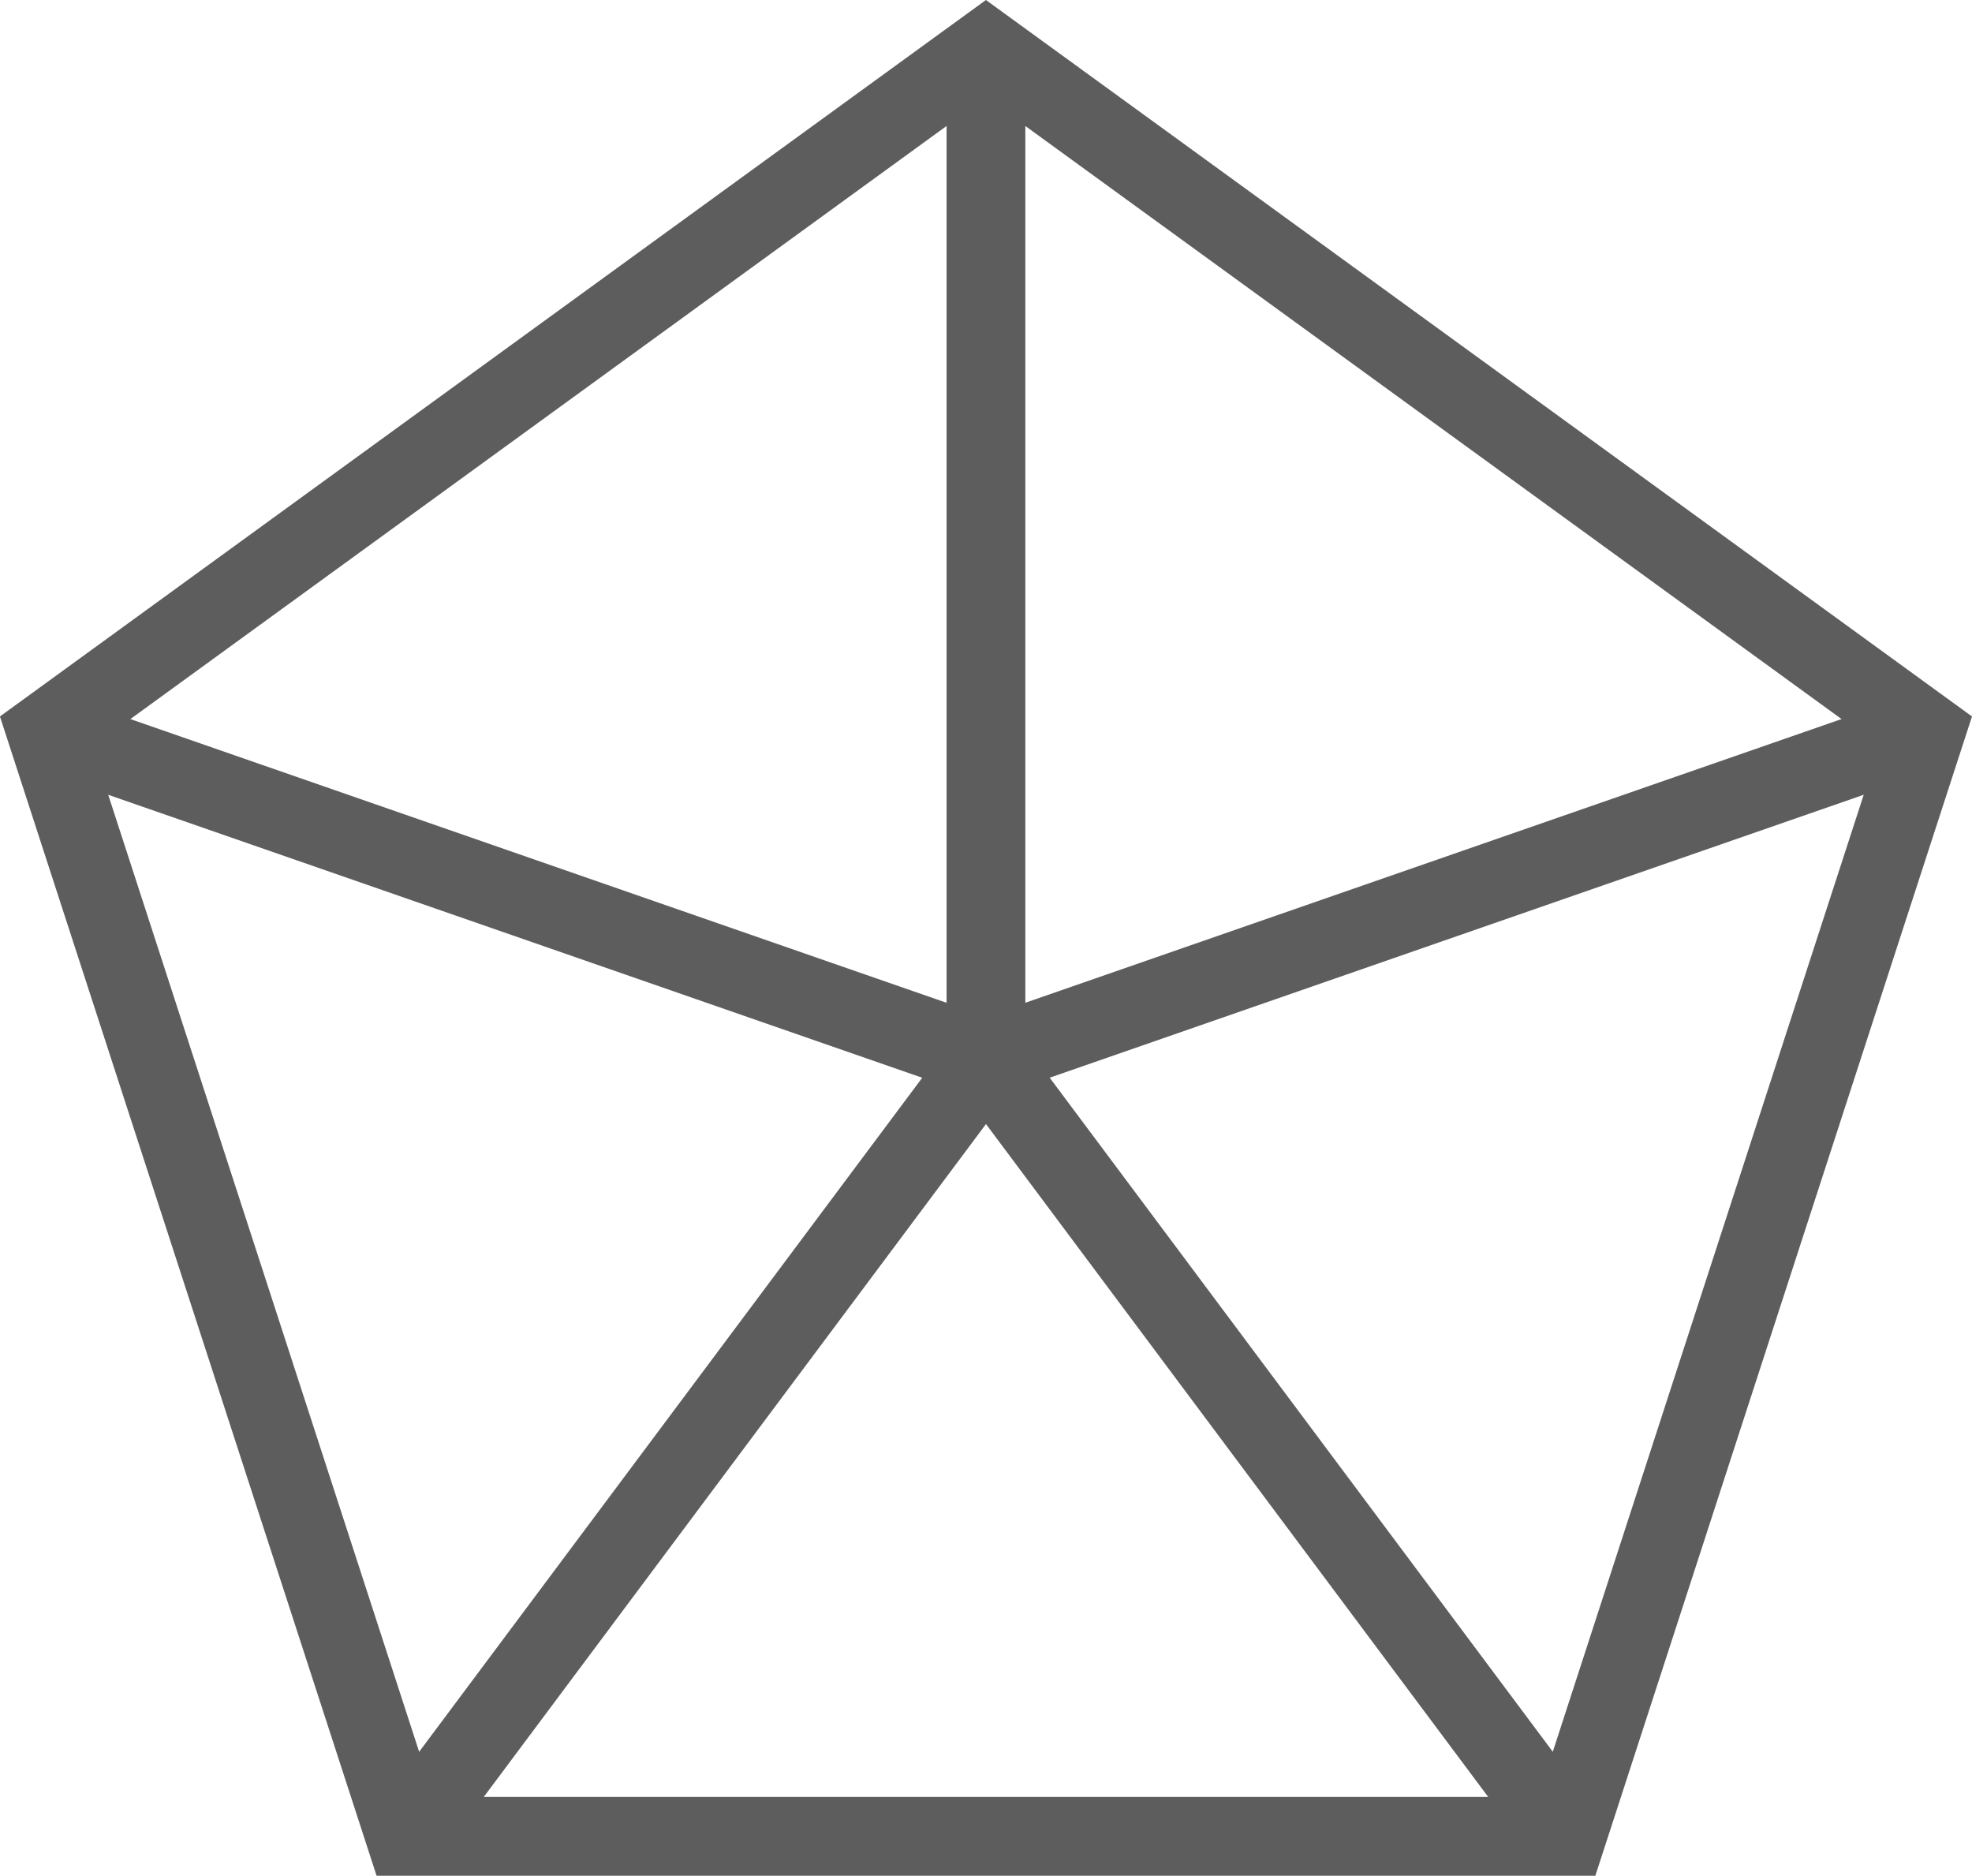 <svg xmlns="http://www.w3.org/2000/svg" width="50.065" height="47.615" viewBox="0 0 50.065 47.615">
  <g id="Group_59" data-name="Group 59" transform="translate(-453.469 -574.345)">
    <path id="Path_35" data-name="Path 35" d="M478.5,575.581l-23.857,17.333,9.113,28.046h29.489l9.113-28.046Z" fill="none" stroke="#5d5d5d" stroke-width="2"/>
    <path id="Path_36" data-name="Path 36" d="M478.5,575.581v25.626l-23.857-8.292" fill="none" stroke="#5d5d5d" stroke-width="2"/>
    <path id="Path_37" data-name="Path 37" d="M502.359,592.914,478.5,601.206l14.745,19.753" fill="none" stroke="#5d5d5d" stroke-width="2"/>
    <line id="Line_69" data-name="Line 69" x1="14.745" y2="19.753" transform="translate(463.757 601.206)" fill="none" stroke="#5d5d5d" stroke-width="2"/>
  </g>
</svg>

